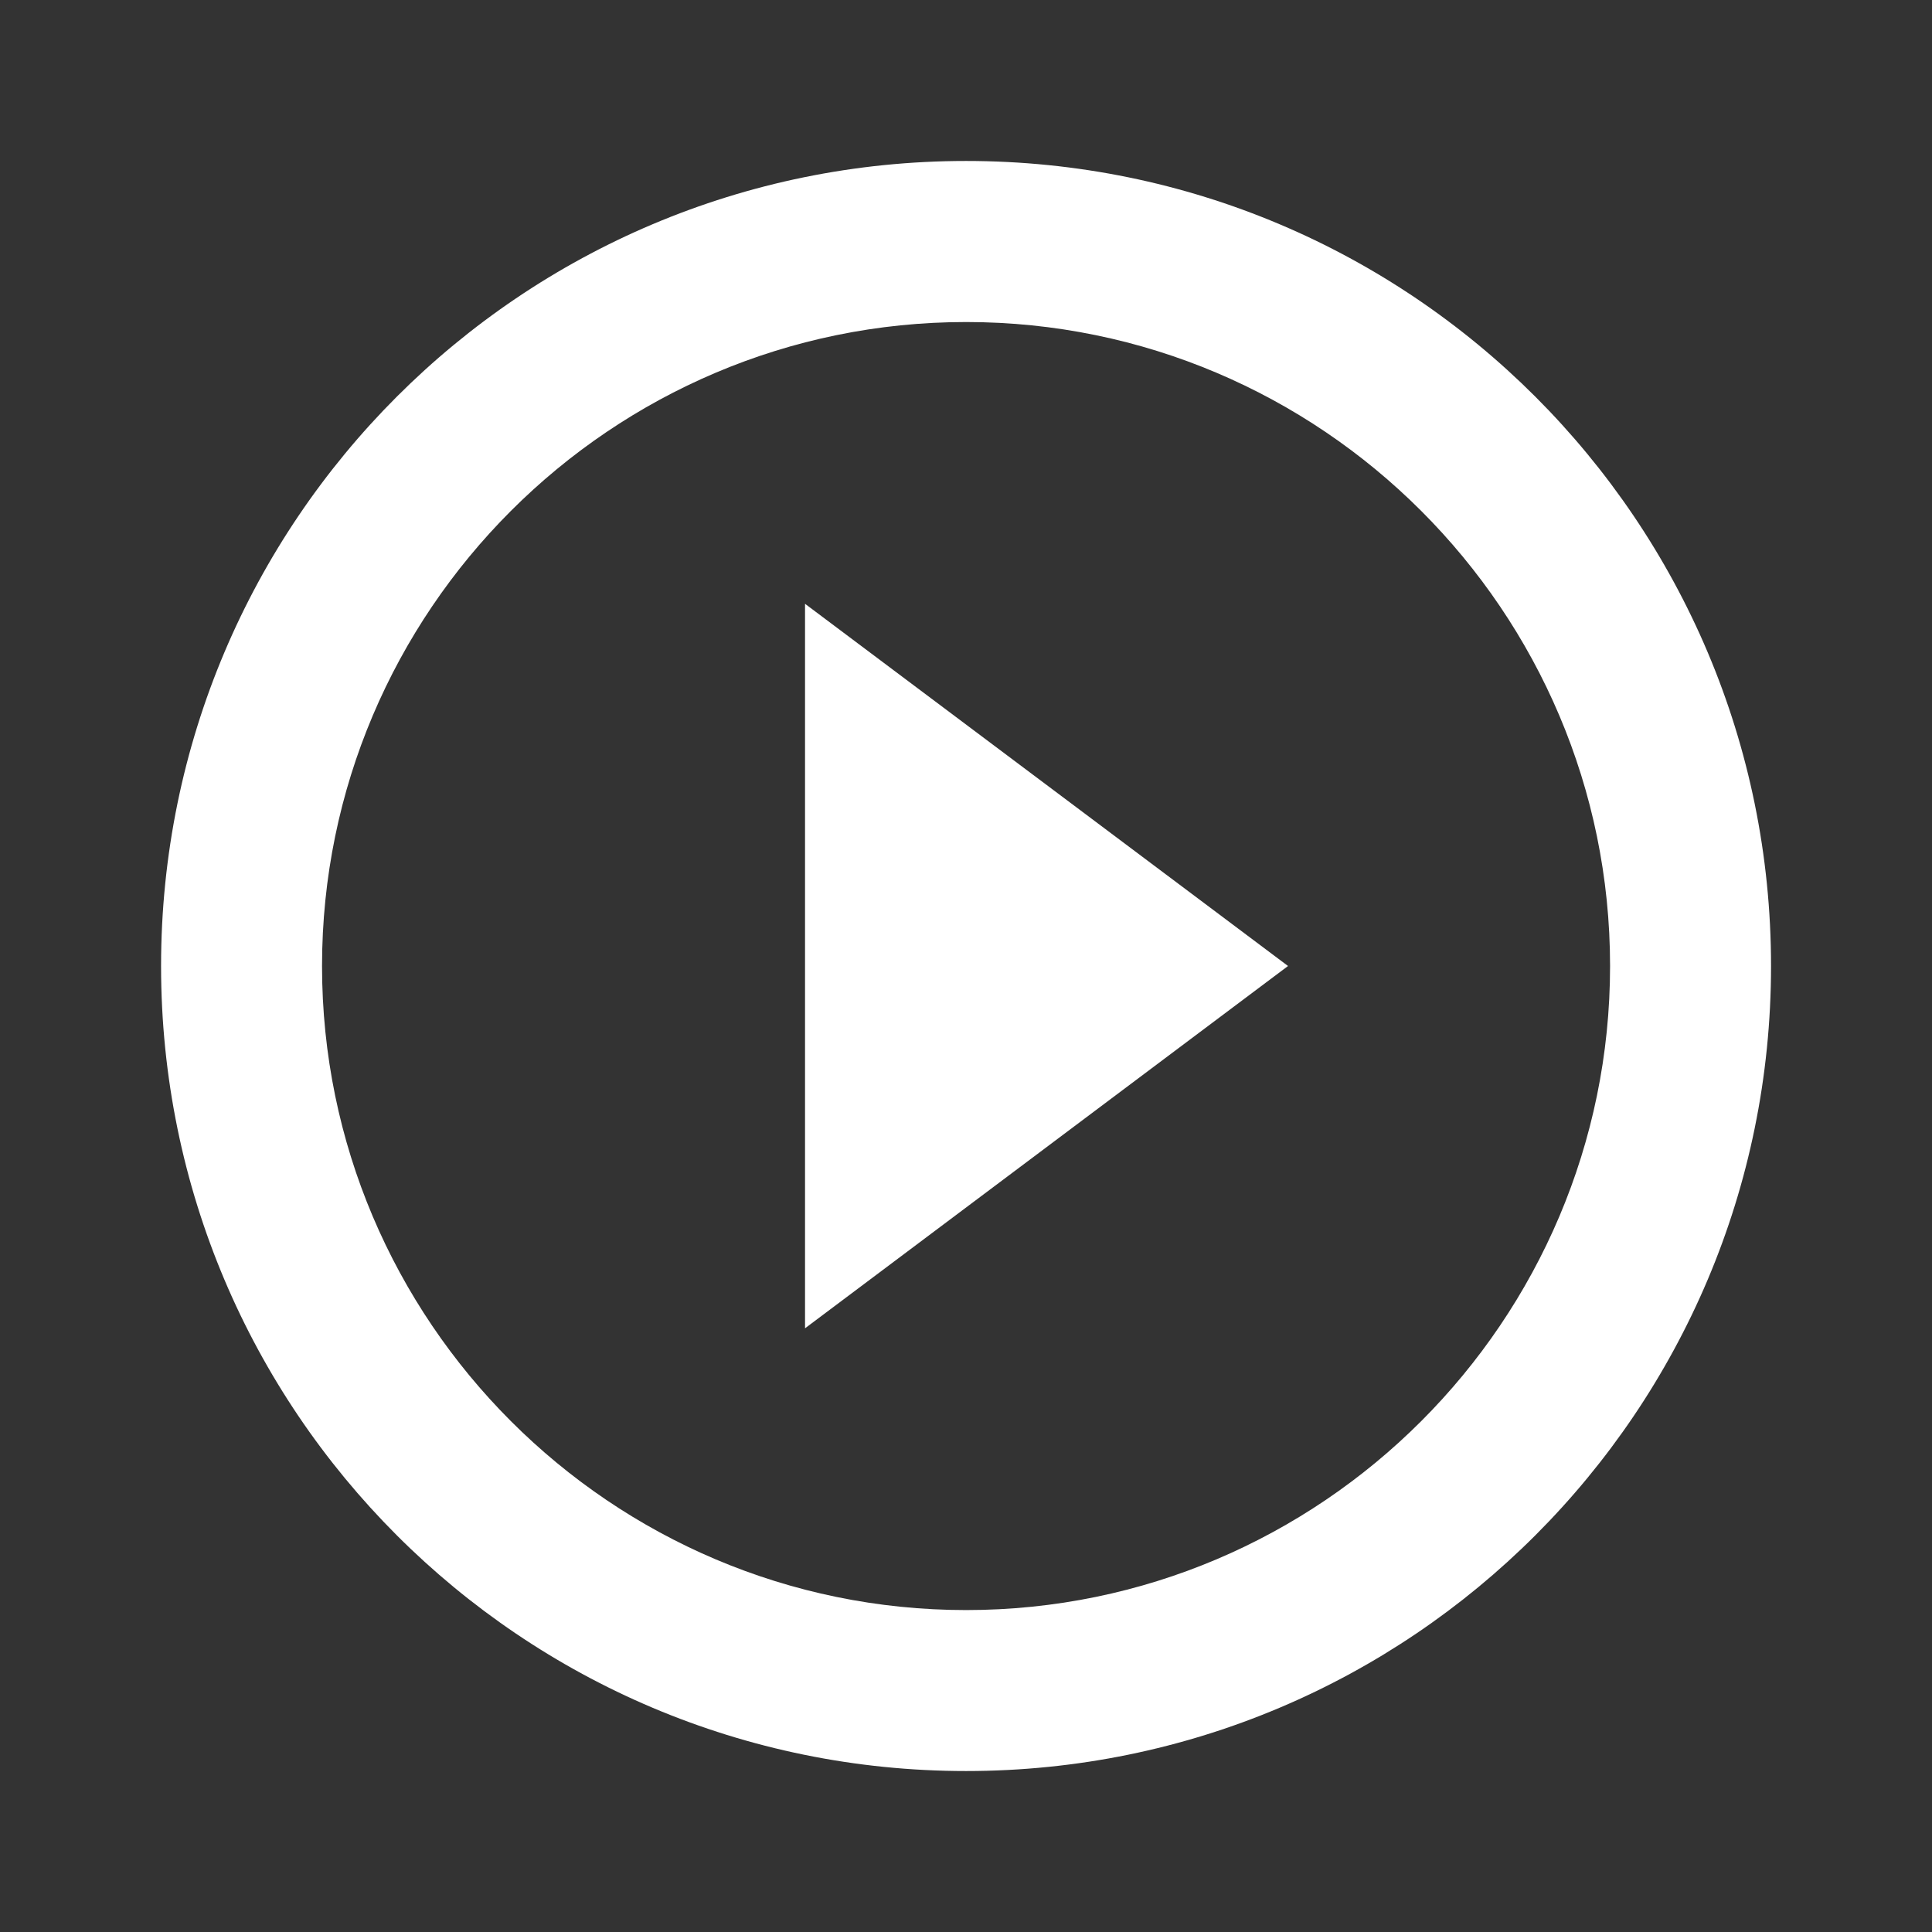 <svg width="19" height="19" viewBox="0 0 19 19" fill="none" xmlns="http://www.w3.org/2000/svg">
<rect x="0" y="0" width="19" height="19" fill="#333333" stroke="none"/>
<path d="M7.917 13.063L12.667 9.5L7.917 5.938V13.063ZM9.501 1.583C5.127 1.583 1.584 5.126 1.584 9.5C1.584 13.874 5.127 17.417 9.501 17.417C13.875 17.417 17.417 13.874 17.417 9.5C17.417 5.126 13.875 1.583 9.501 1.583ZM9.501 15.834C6.009 15.834 3.167 12.991 3.167 9.5C3.167 6.009 6.009 3.167 9.501 3.167C12.992 3.167 15.834 6.009 15.834 9.5C15.834 12.991 12.992 15.834 9.501 15.834Z" fill="white"/>
</svg>
